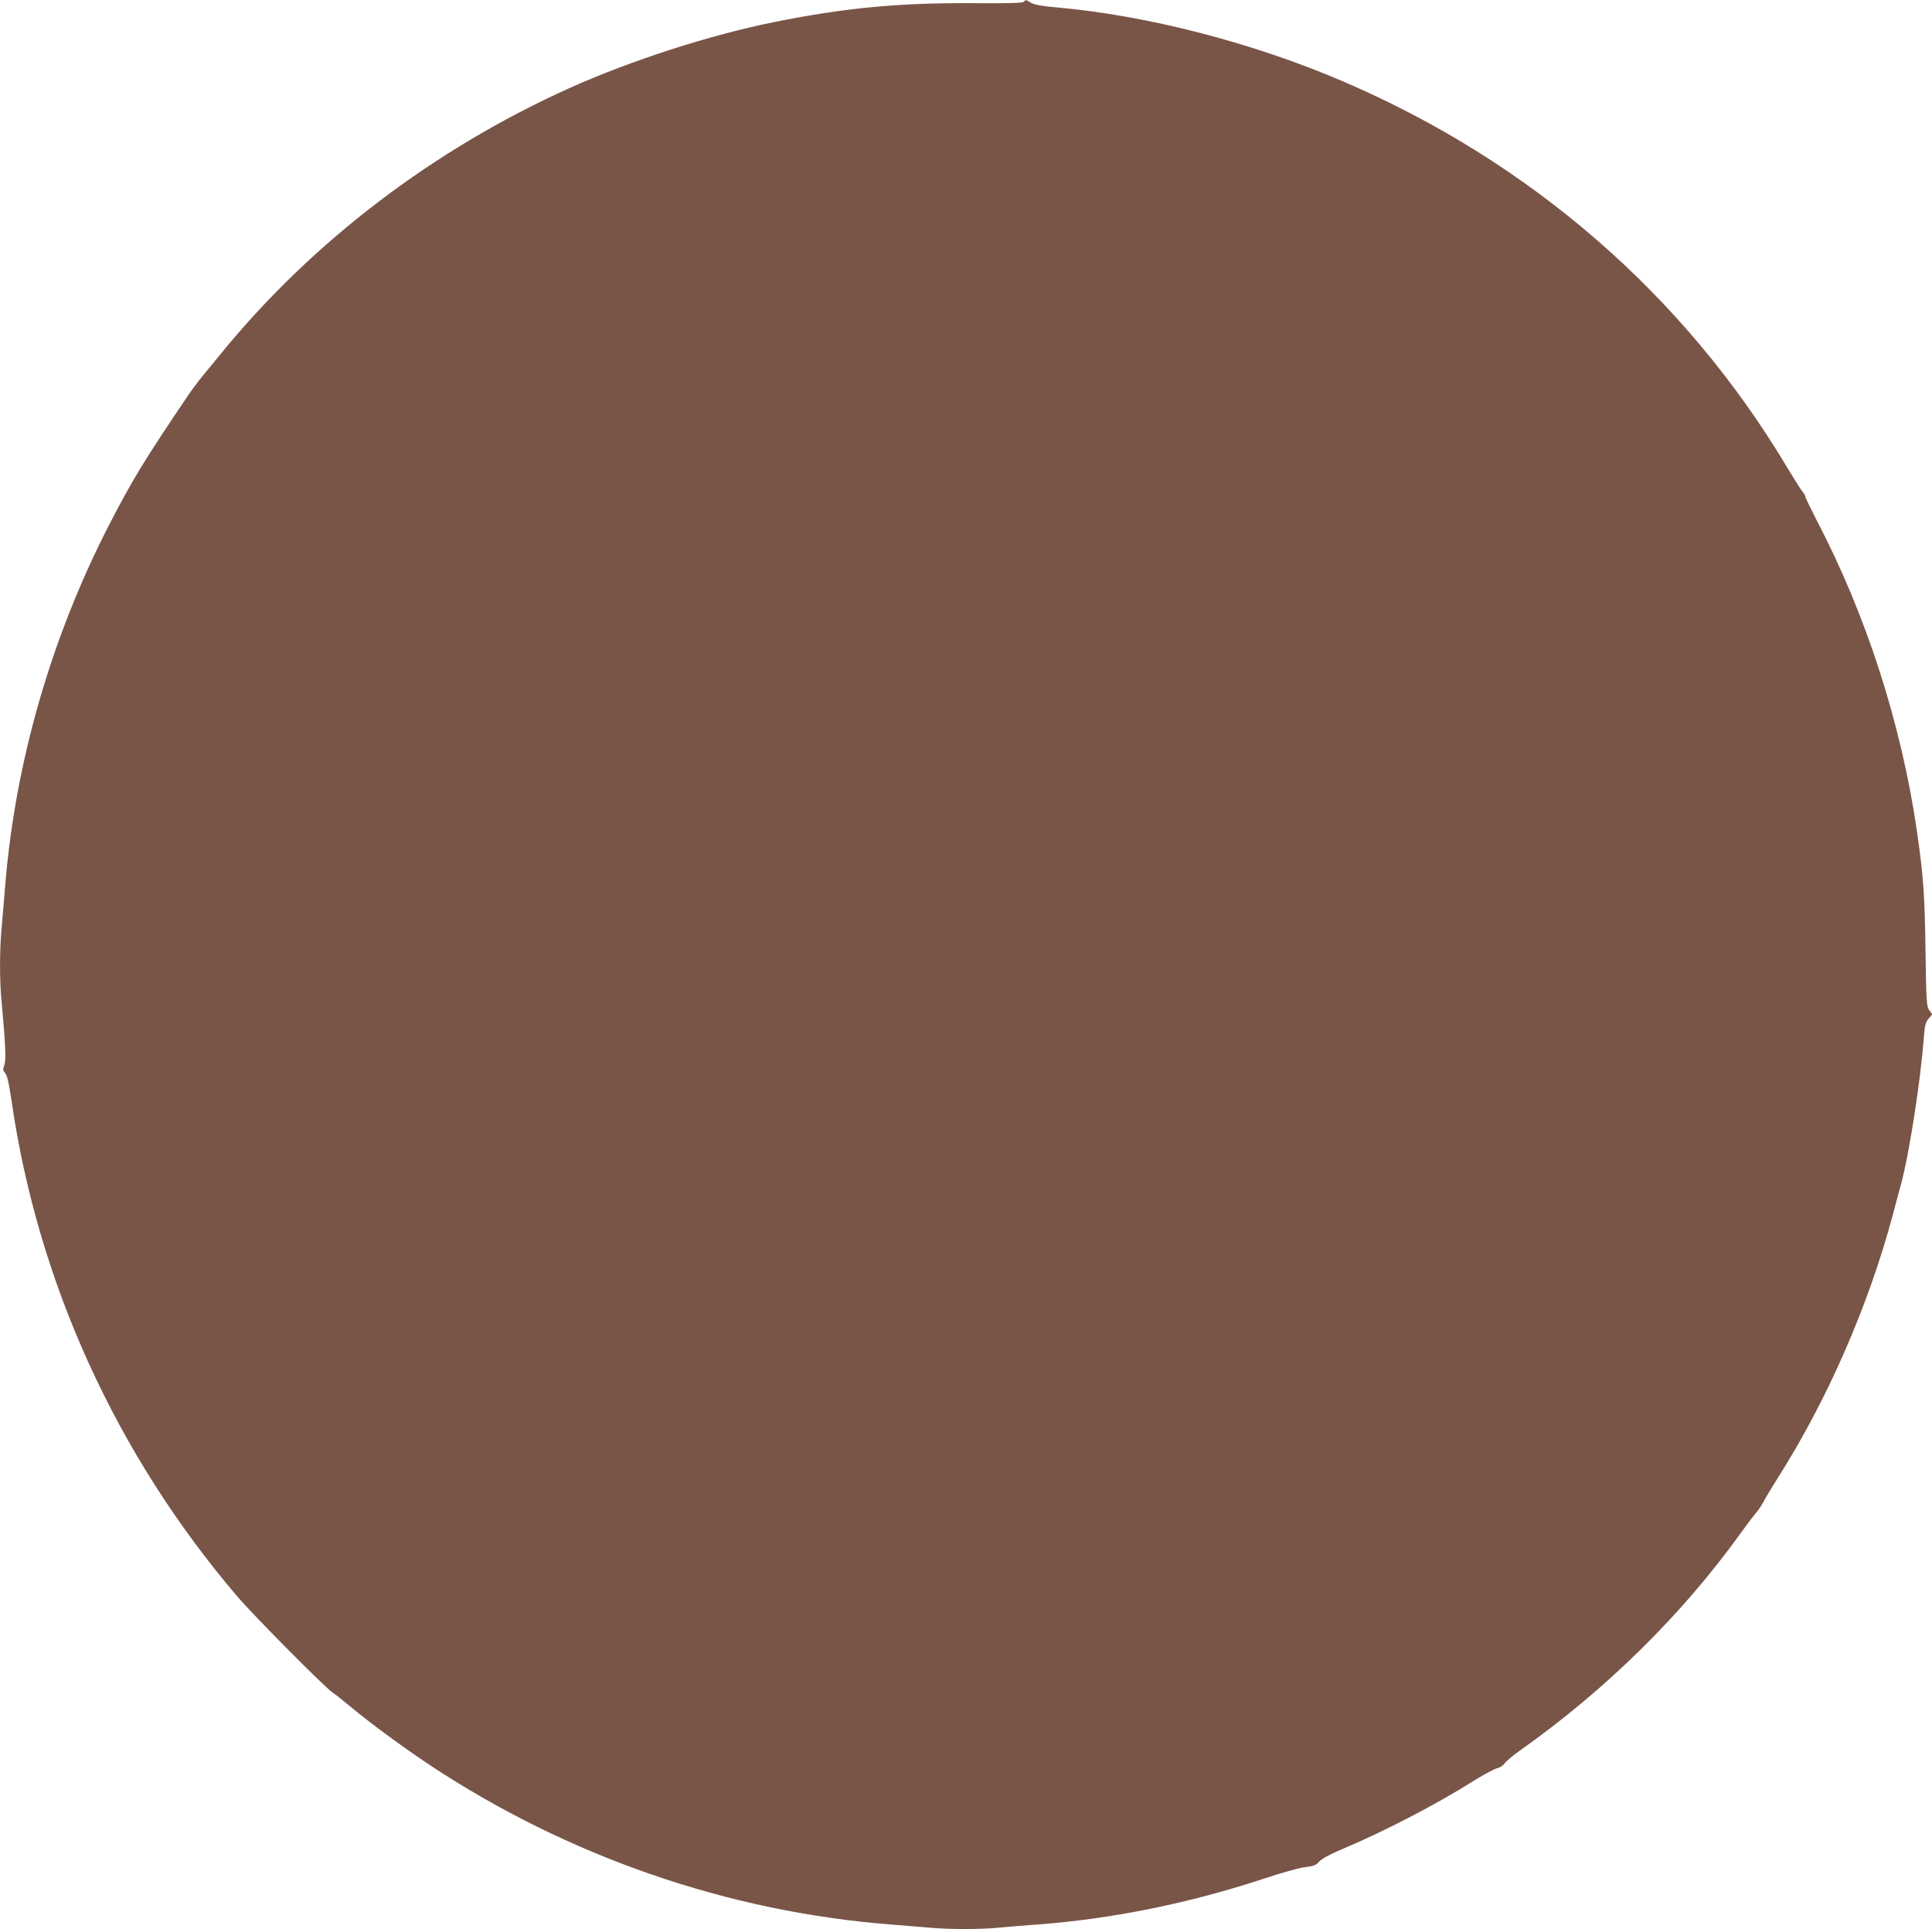 <?xml version="1.0" standalone="no"?>
<!DOCTYPE svg PUBLIC "-//W3C//DTD SVG 20010904//EN"
 "http://www.w3.org/TR/2001/REC-SVG-20010904/DTD/svg10.dtd">
<svg version="1.0" xmlns="http://www.w3.org/2000/svg"
 width="1280pt" height="1278pt" viewBox="0 0 1280 1278"
 preserveAspectRatio="xMidYMid meet">
<g transform="translate(0,1278) scale(0.1,-0.1)"
fill="#795548" stroke="none">
<path d="M6782 12768 c-8 -8 -97 -11 -329 -9 -497 3 -850 -30 -1323 -125 -427
-86 -951 -255 -1358 -438 -899 -405 -1702 -1016 -2306 -1756 -42 -52 -100
-122 -127 -155 -27 -33 -69 -89 -93 -125 -286 -422 -371 -562 -522 -855 -384
-746 -622 -1572 -689 -2385 -8 -102 -20 -235 -25 -296 -13 -140 -13 -339 0
-474 27 -297 31 -390 19 -425 -11 -30 -10 -37 5 -54 13 -15 25 -64 42 -181
174 -1204 693 -2345 1495 -3285 109 -128 584 -607 634 -639 17 -11 71 -54 120
-95 132 -110 349 -269 525 -386 915 -605 1974 -971 3055 -1055 77 -6 187 -15
245 -20 134 -13 355 -13 473 0 51 5 162 14 247 20 493 36 1011 141 1510 306
107 36 227 69 265 74 59 7 74 13 95 37 17 19 72 49 165 88 278 118 613 292
865 451 63 39 130 75 148 79 18 4 40 18 49 31 9 14 55 53 102 86 572 405 1074
899 1465 1443 44 61 90 121 102 135 13 14 34 46 47 70 13 25 55 95 93 155 329
517 603 1143 765 1749 22 83 46 174 54 201 54 200 130 688 151 973 6 79 11 98
31 123 l25 29 -20 27 c-18 26 -20 51 -25 393 -5 368 -14 499 -57 795 -104 712
-336 1432 -666 2062 -40 79 -74 148 -74 155 0 6 -8 21 -19 32 -10 12 -55 84
-101 160 -680 1138 -1696 2022 -2940 2556 -601 258 -1300 438 -1900 491 -96 8
-145 17 -168 30 -39 22 -35 22 -50 7z"/>
</g>
</svg>
